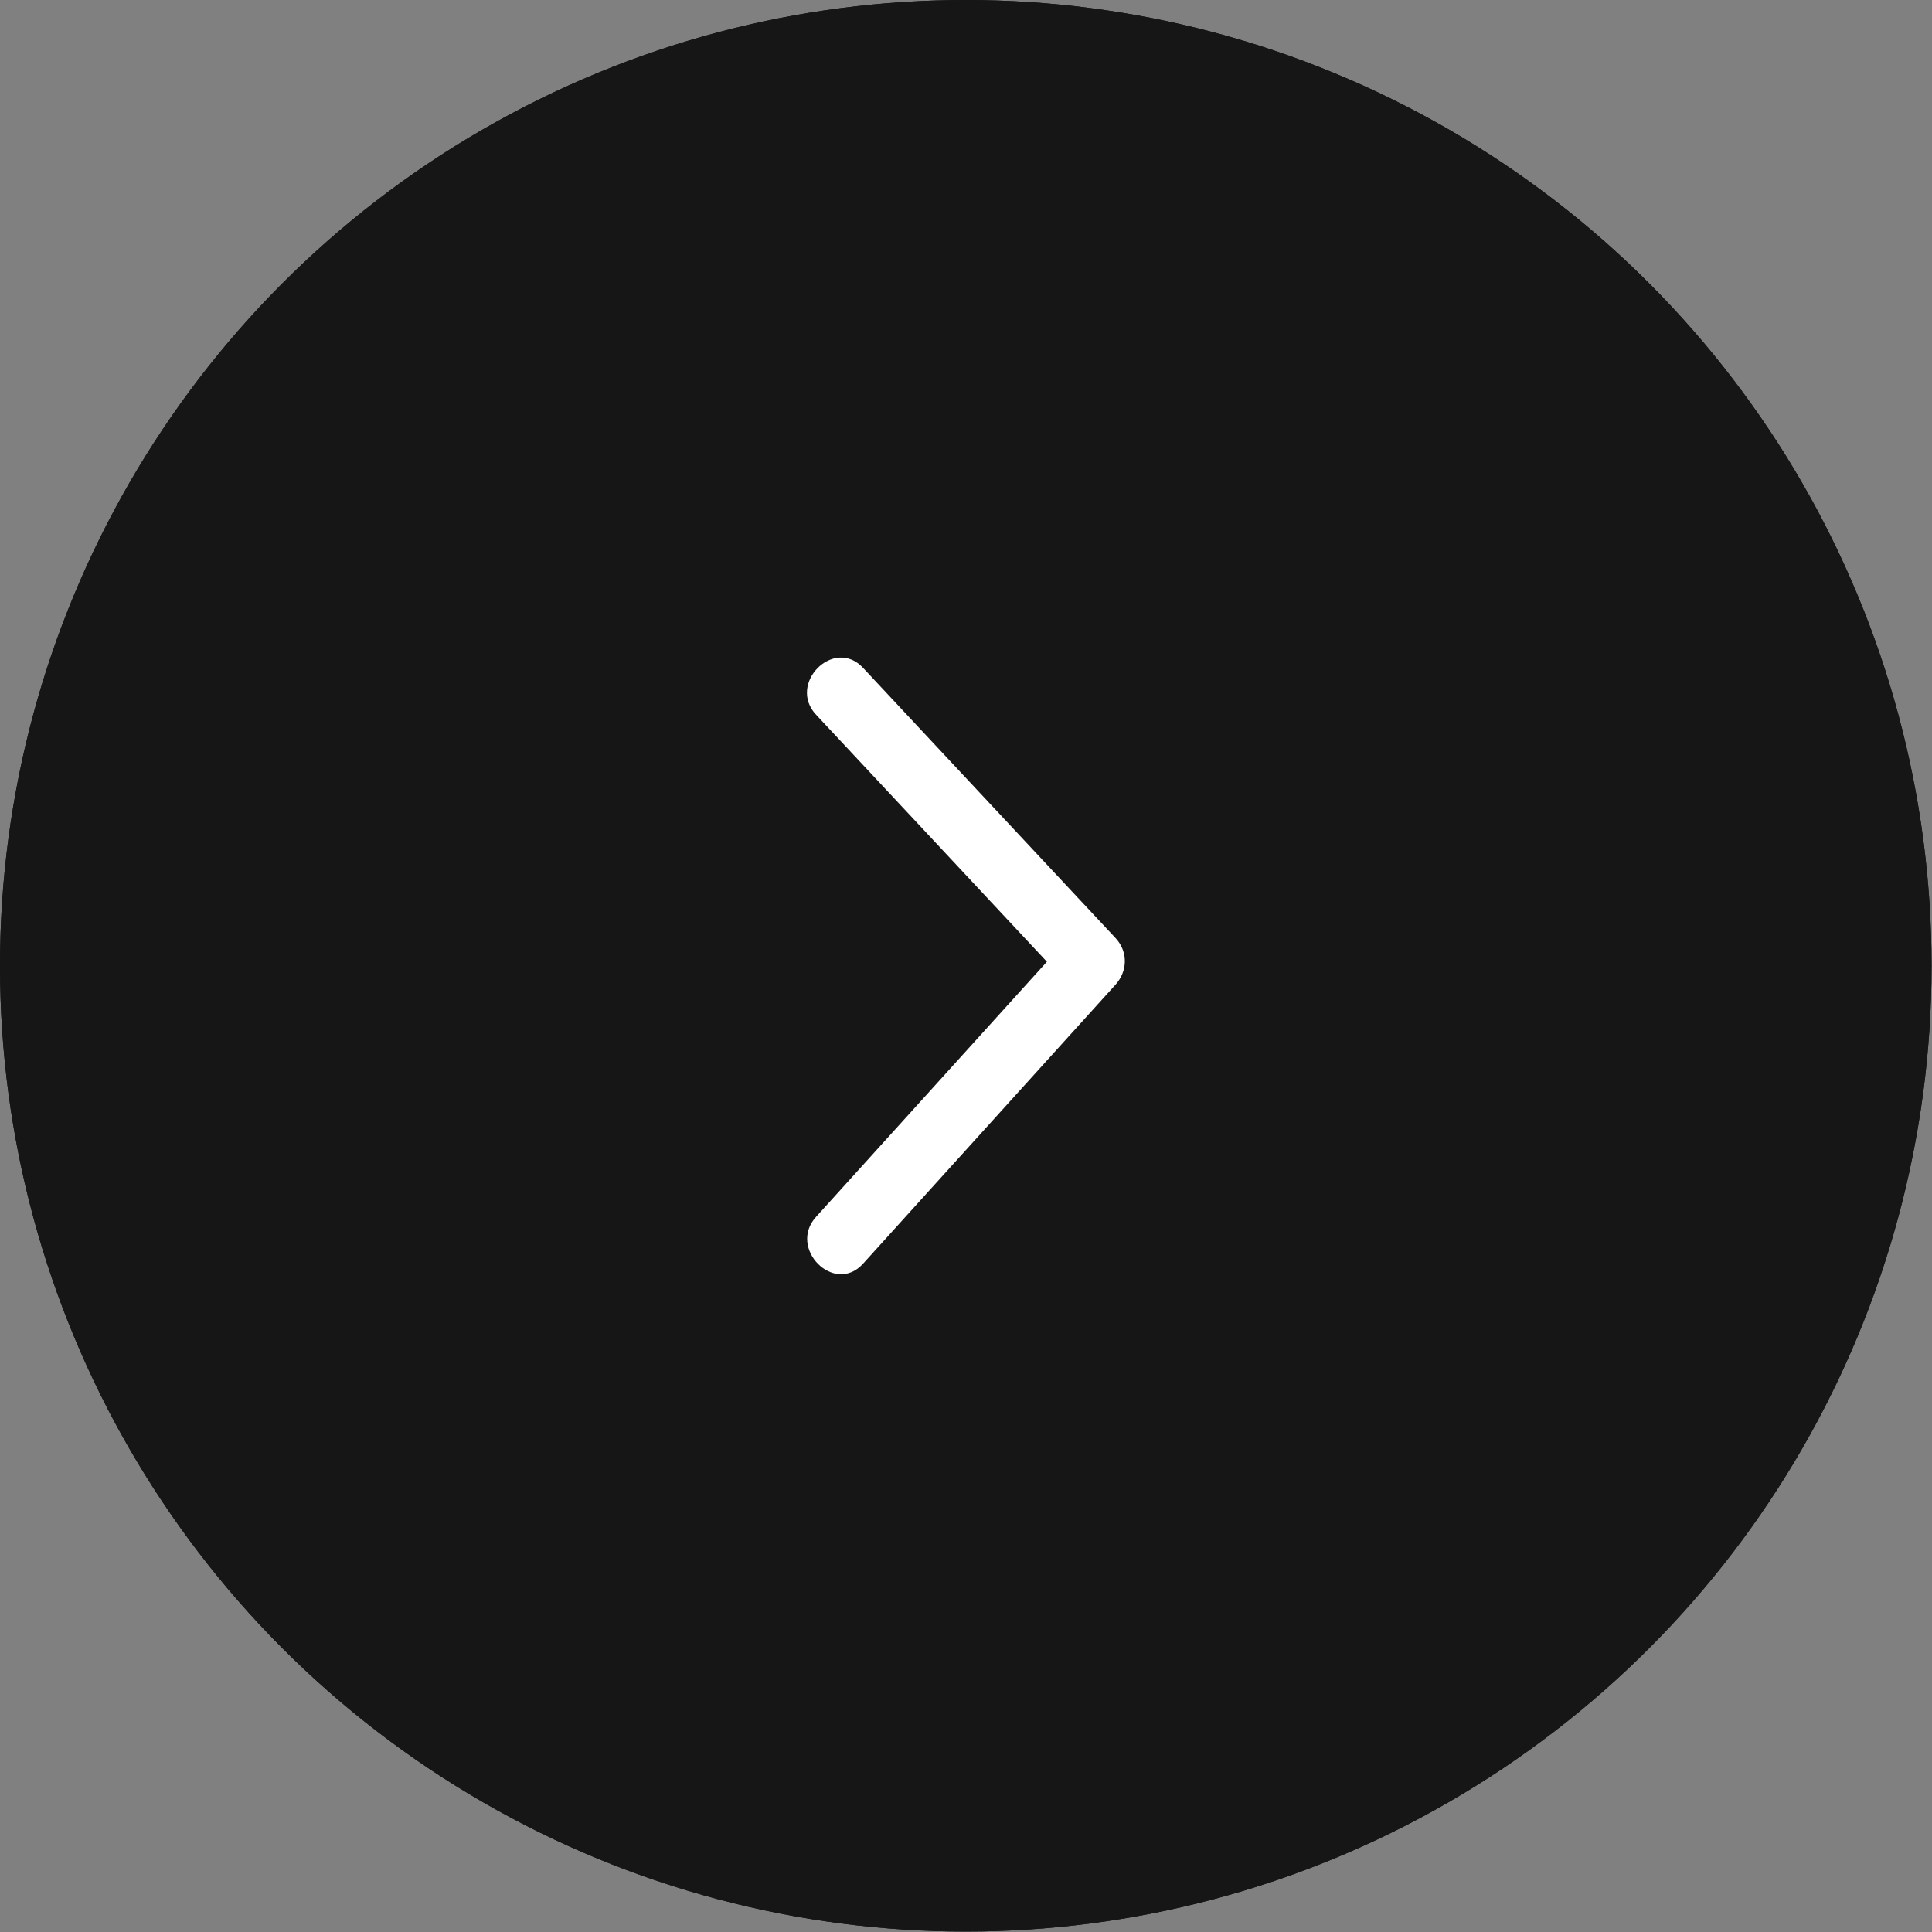 <?xml version="1.0" encoding="UTF-8"?>
<svg id="Capa_2" data-name="Capa 2" xmlns="http://www.w3.org/2000/svg" viewBox="0 0 43.65 43.65">
  <rect x="0" y="0" width="43.65" height="43.65" fill="#808080" stroke="none"/>
  <defs>
    <style>
      .cls-1 {
        fill: #fff;
      }

      .cls-2 {
        fill: #161616;
      }
    </style>
  </defs>
  <g id="Layer_1" data-name="Layer 1">
    <g>
      <circle class="cls-2" cx="21.82" cy="21.82" r="21.82"/>
      <circle class="cls-2" cx="21.82" cy="21.82" r="21.82"/>
      <path class="cls-1" d="M18.44,16.15c1.9,2.03,3.8,4.07,5.7,6.1v-1.06c-1.9,2.1-3.8,4.2-5.7,6.3-.65.71.41,1.78,1.06,1.06,1.9-2.1,3.8-4.2,5.7-6.3.28-.31.29-.75,0-1.06-1.9-2.03-3.8-4.07-5.7-6.1-.66-.71-1.72.36-1.06,1.06h0Z"/>
    </g>
  </g>
</svg>